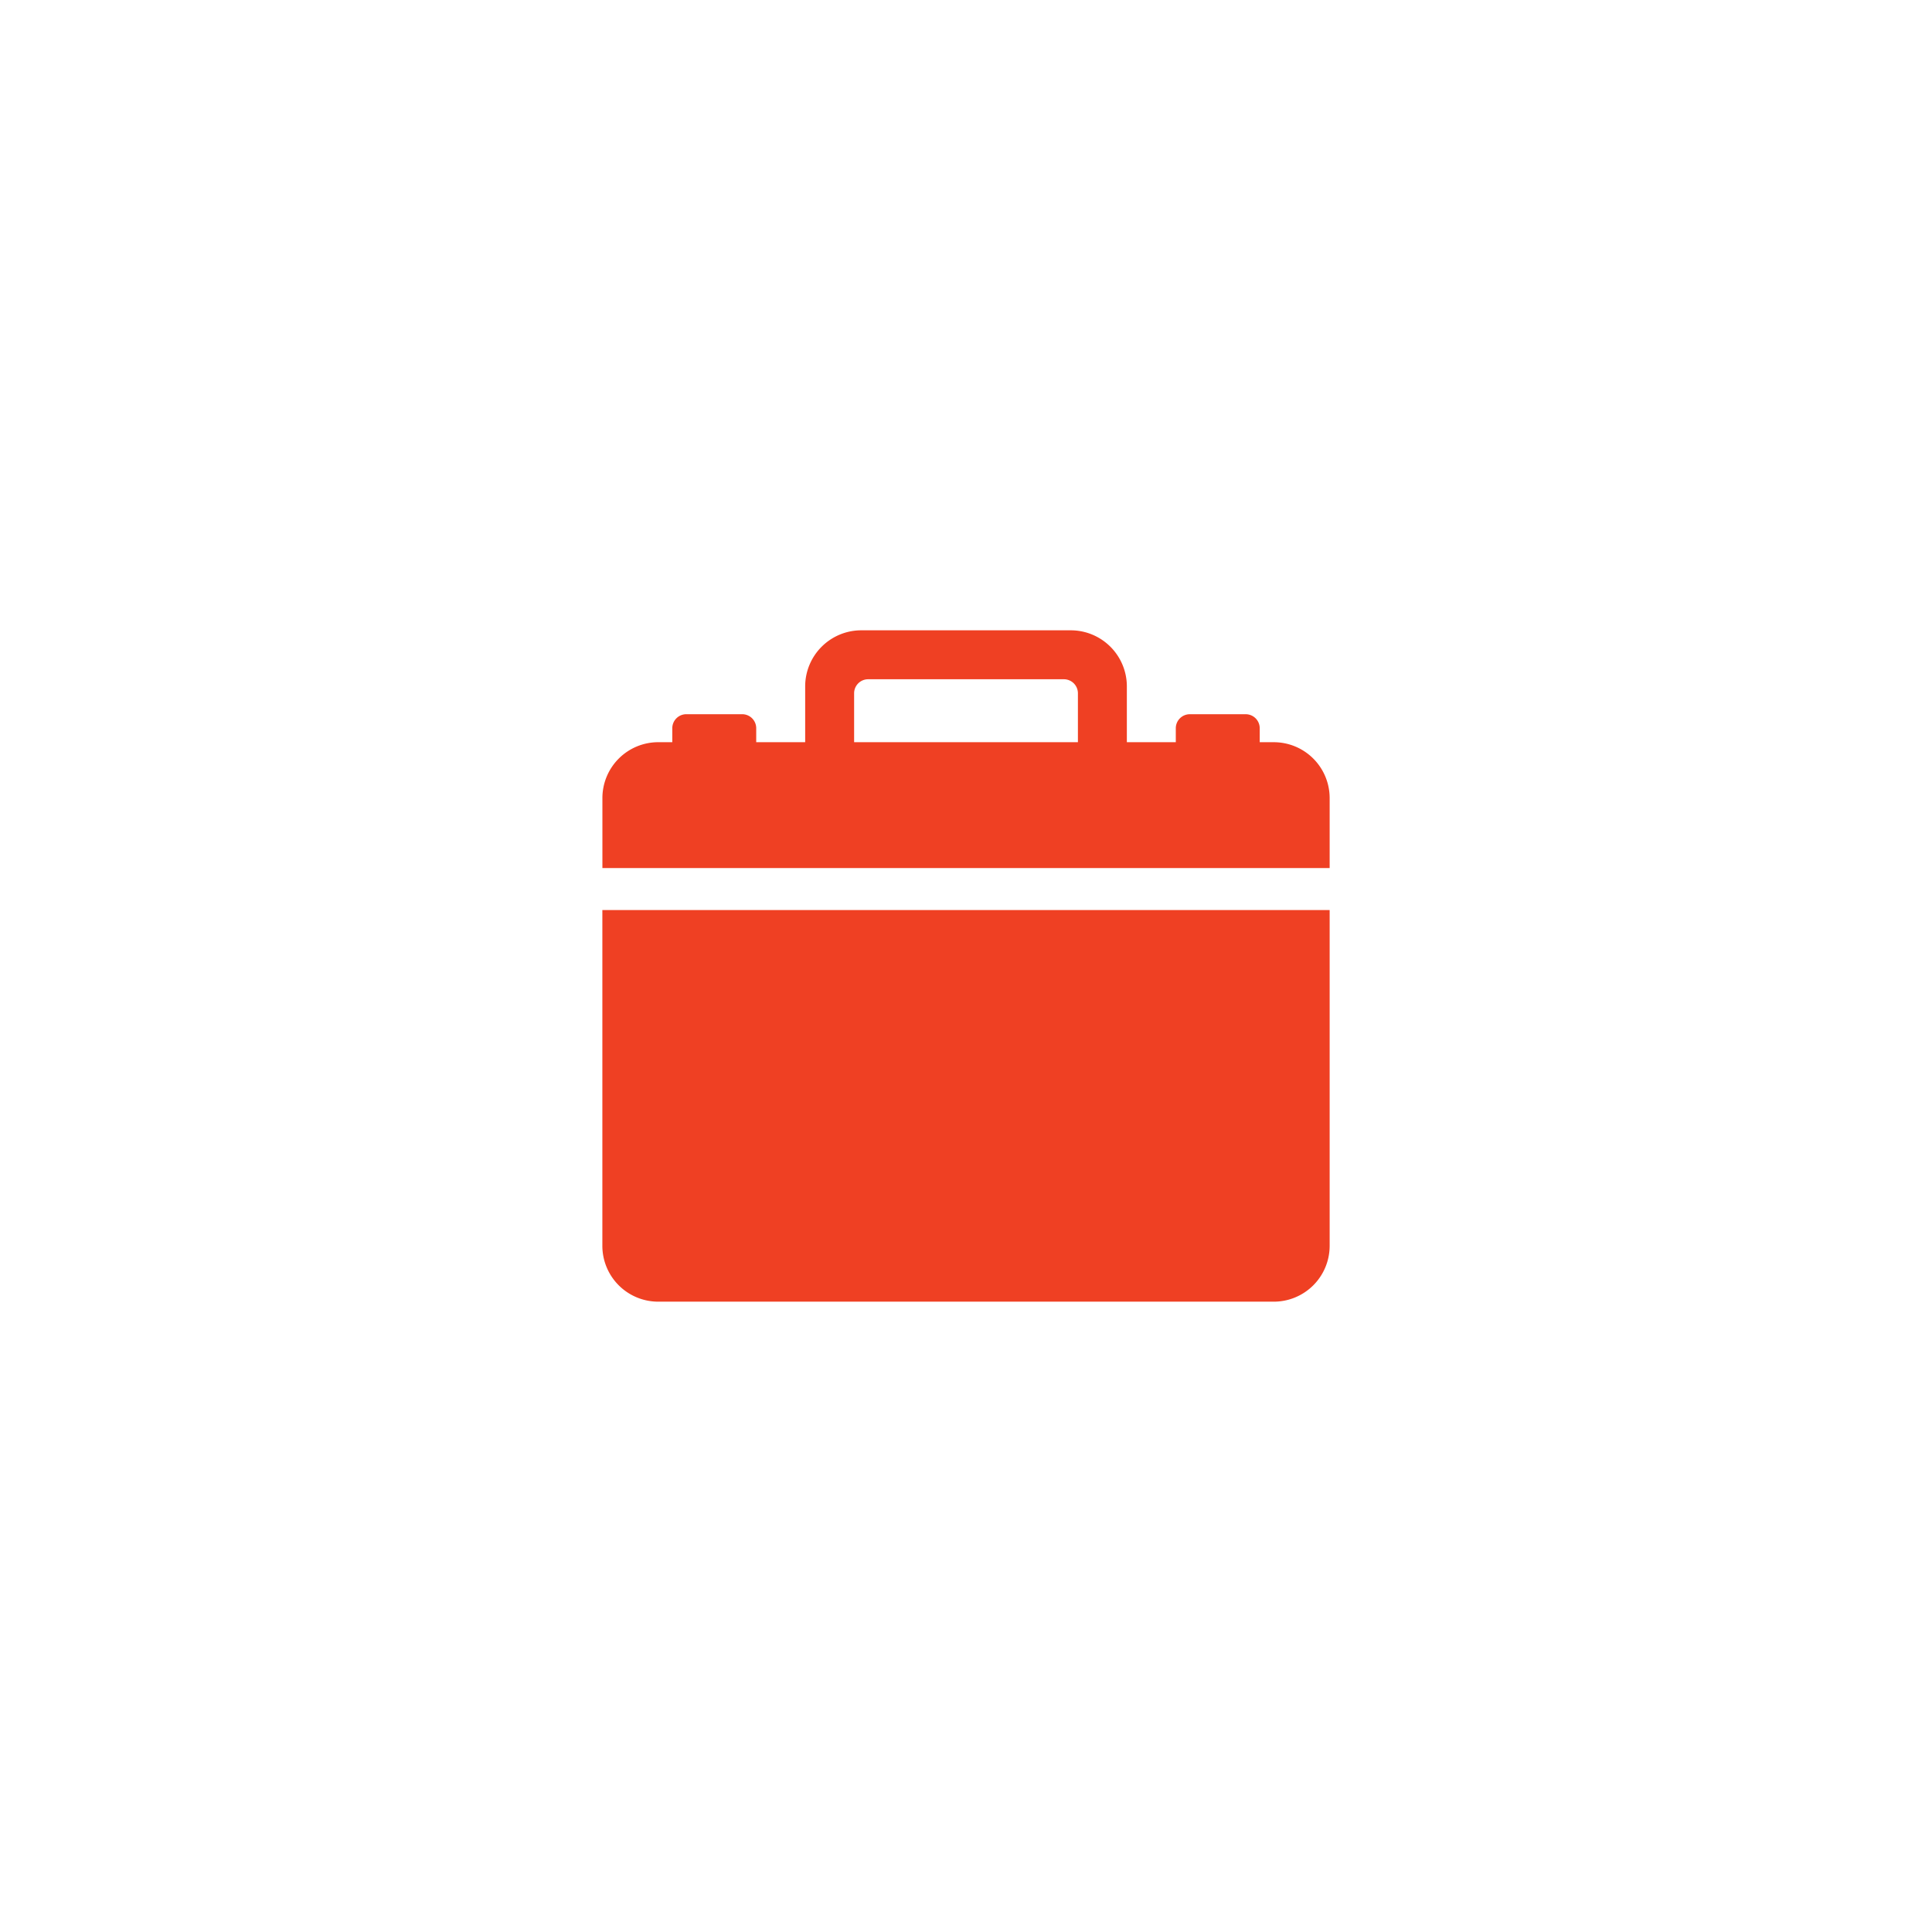 <svg xmlns="http://www.w3.org/2000/svg" width="132" height="132" viewBox="0 0 132 132">
  <g id="TaPaS_4" data-name="TaPaS 4" transform="translate(-1427 -2899)">
    <g id="Icon_ionic-ios-briefcase" data-name="Icon ionic-ios-briefcase" transform="translate(1464.78 2937.565)">
      <path id="Path_4465" data-name="Path 4465" d="M7.2,42.507H49.244a3.818,3.818,0,0,0,3.822-3.822V15.75H3.375V38.684A3.818,3.818,0,0,0,7.2,42.507Z" transform="translate(0 7.862)" fill="#ef4023"/>
      <path id="Path_4466" data-name="Path 4466" d="M49.244,12.145h-.956v-.956a.958.958,0,0,0-.956-.956H43.51a.958.958,0,0,0-.956.956v.956H39.21V8.322A3.834,3.834,0,0,0,35.388,4.5H21.054a3.834,3.834,0,0,0-3.822,3.822v3.822H13.887v-.956a.958.958,0,0,0-.956-.956H9.109a.958.958,0,0,0-.956.956v.956H7.2a3.818,3.818,0,0,0-3.822,3.822v4.778H53.066V15.967A3.818,3.818,0,0,0,49.244,12.145Zm-13.378,0H20.576V8.8a.958.958,0,0,1,.956-.956H34.91a.958.958,0,0,1,.956.956Z" transform="translate(0 0)" fill="#ef4023"/>
    </g>
  </g>
</svg>
